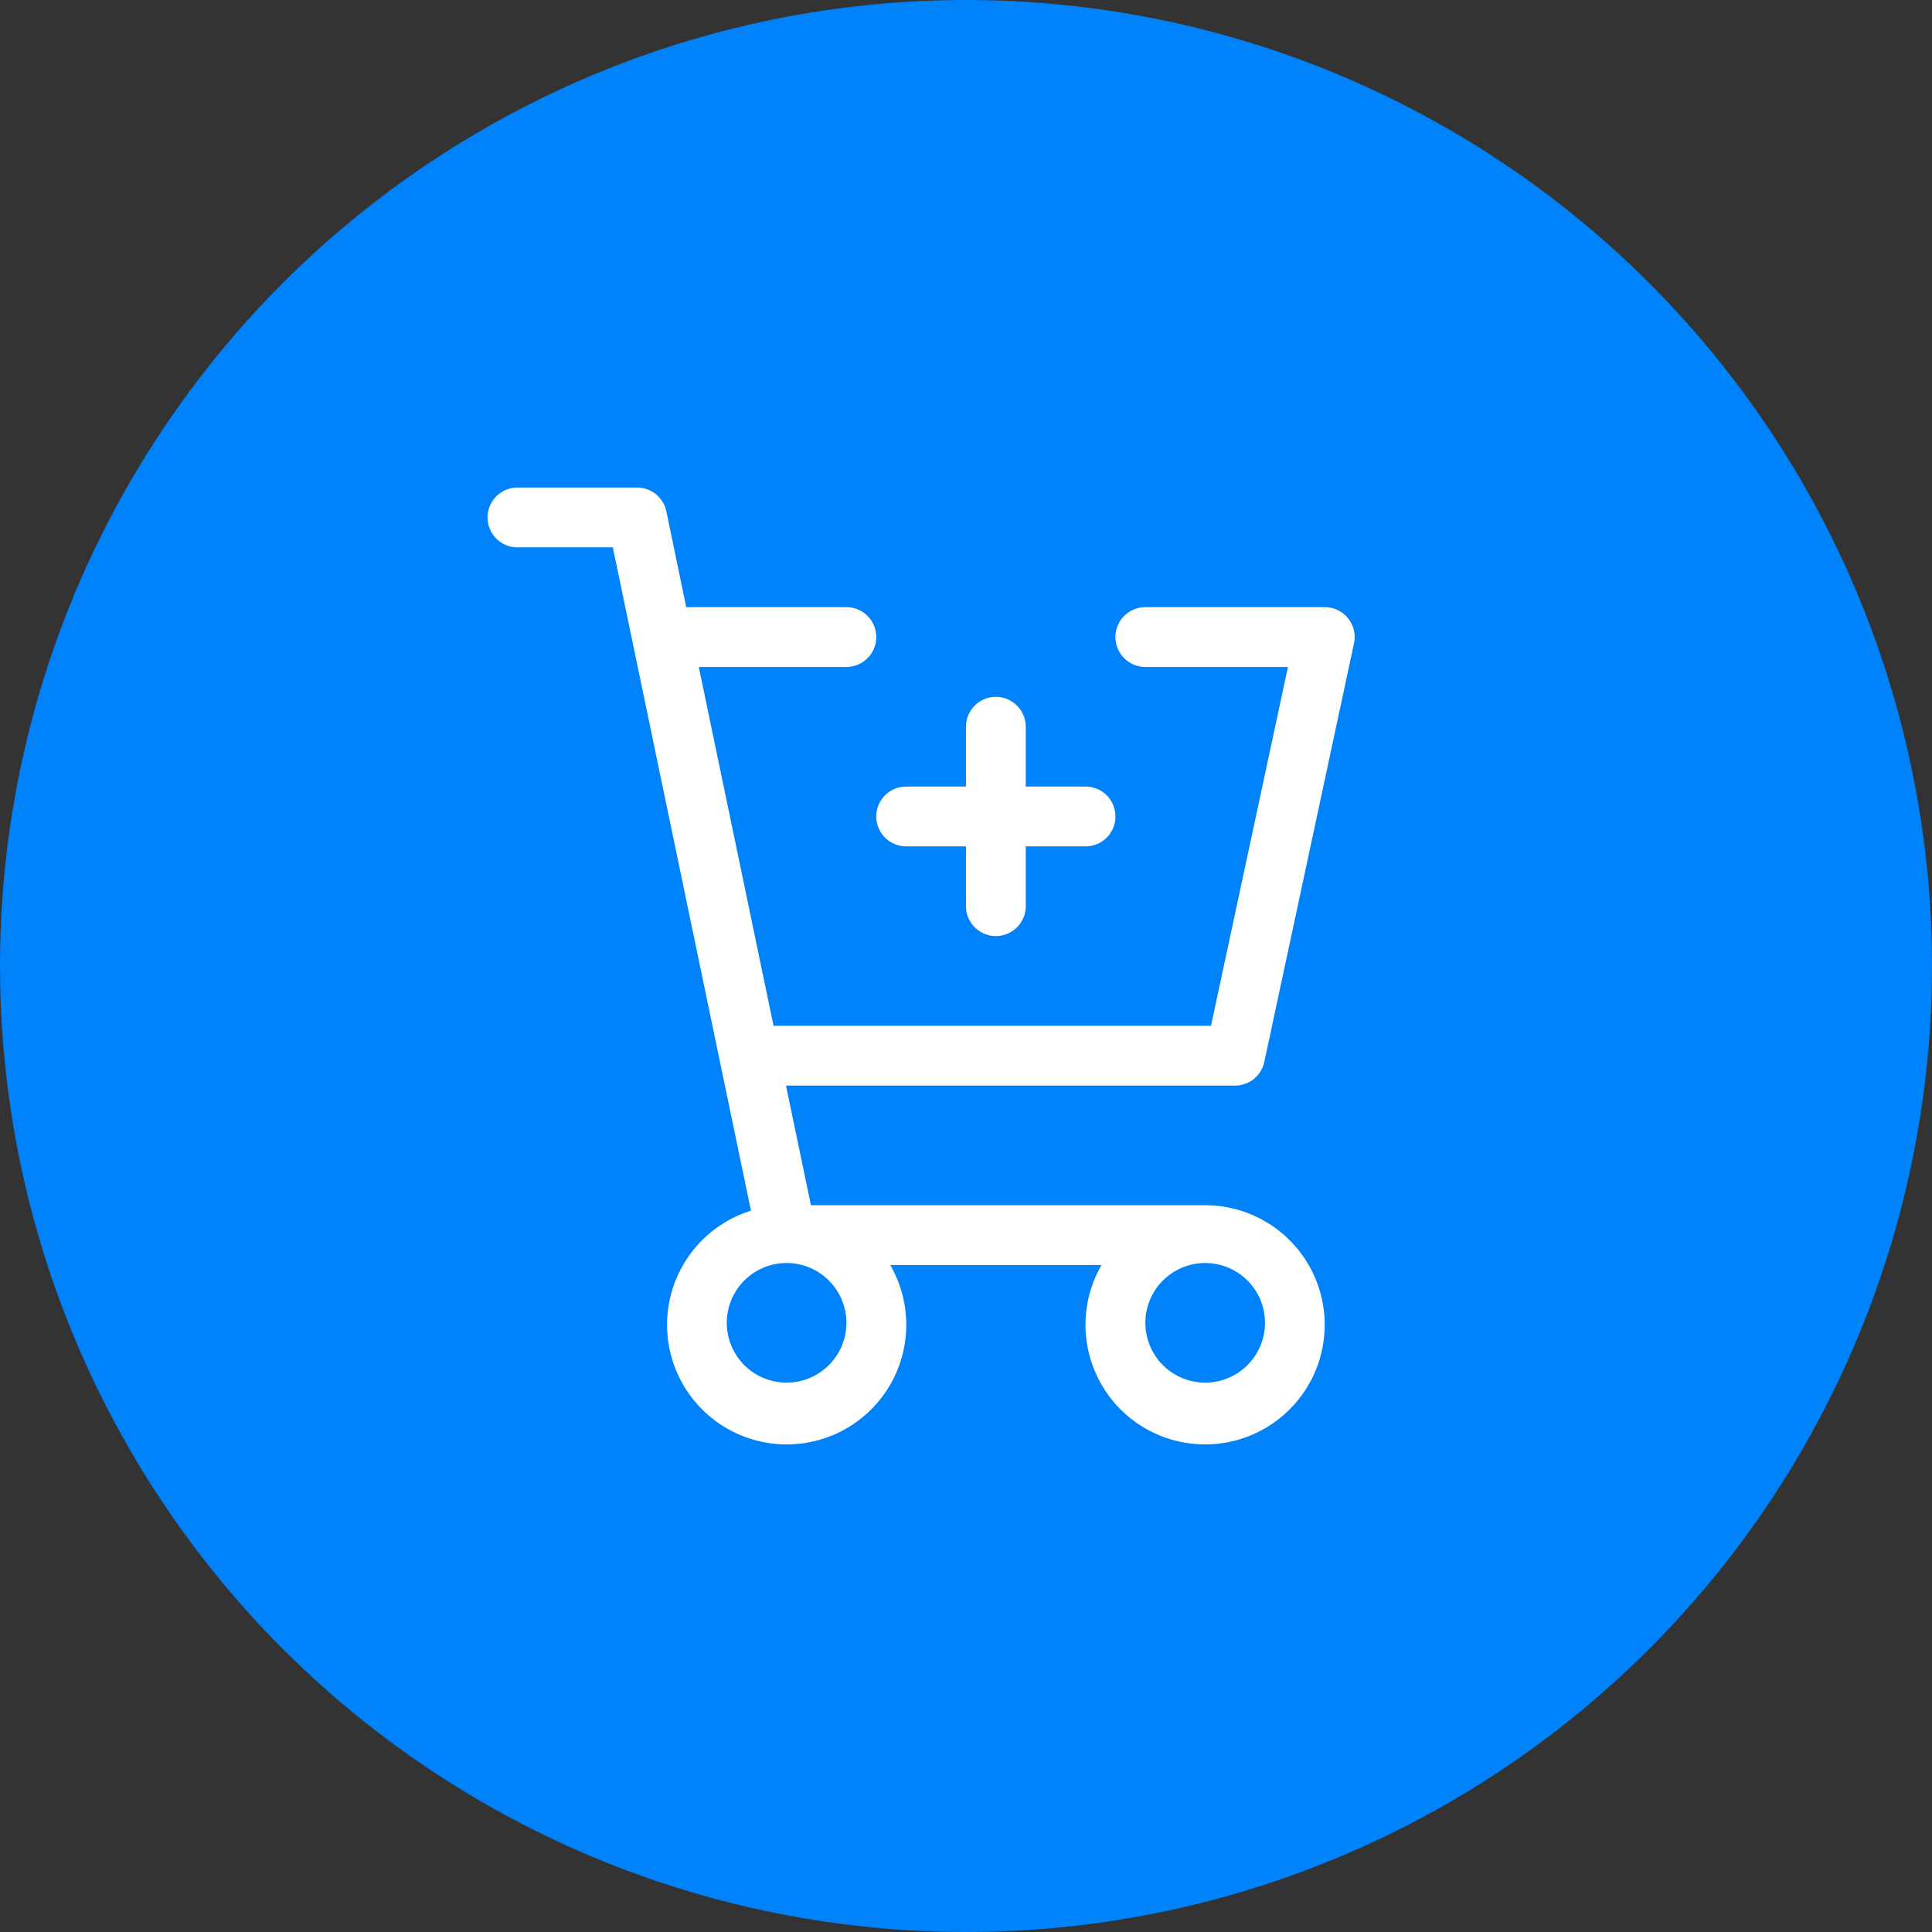 <svg xmlns="http://www.w3.org/2000/svg" width="42" height="42" viewBox="0 0 42 42">
  <rect x="0" y="0" width="42" height="42" fill="#333333" stroke="none"/>
  <g id="Group_29" data-name="Group 29" transform="translate(-572.803 -3196.803)">
    <circle id="Ellipse_7" data-name="Ellipse 7" cx="21" cy="21" r="21" transform="translate(572.803 3196.803)" fill="#0082fa"/>
    <path id="Path_6" data-name="Path 6" d="M13.7,8.5H15a.65.65,0,1,1,0,1.3H13.7v1.3a.65.65,0,1,1-1.3,0V9.8H11.1a.65.65,0,0,1,0-1.3h1.3V7.2a.65.65,0,0,1,1.3,0ZM6.321,4.6H9.8a.65.65,0,1,1,0,1.3H6.592l1.625,7.8h9.51L19.4,5.9H16.3a.65.65,0,0,1,0-1.3h3.9a.65.65,0,0,1,.636.787l-1.95,9.1a.65.65,0,0,1-.636.514H8.488l.542,2.6H17.6a2.6,2.6,0,1,1-2.253,1.3H10.754A2.6,2.6,0,1,1,7.726,17.72L4.723,3.3H2.65a.65.65,0,1,1,0-1.3h2.6a.65.65,0,0,1,.637.517L6.319,4.6ZM9.8,20.2a1.3,1.3,0,1,0-1.3,1.258A1.3,1.3,0,0,0,9.8,20.2Zm9.1,0a1.3,1.3,0,1,0-1.3,1.258A1.3,1.3,0,0,0,18.9,20.2Z" transform="translate(581.402 3205.402)" fill="#fff"/>
  </g>
</svg>
